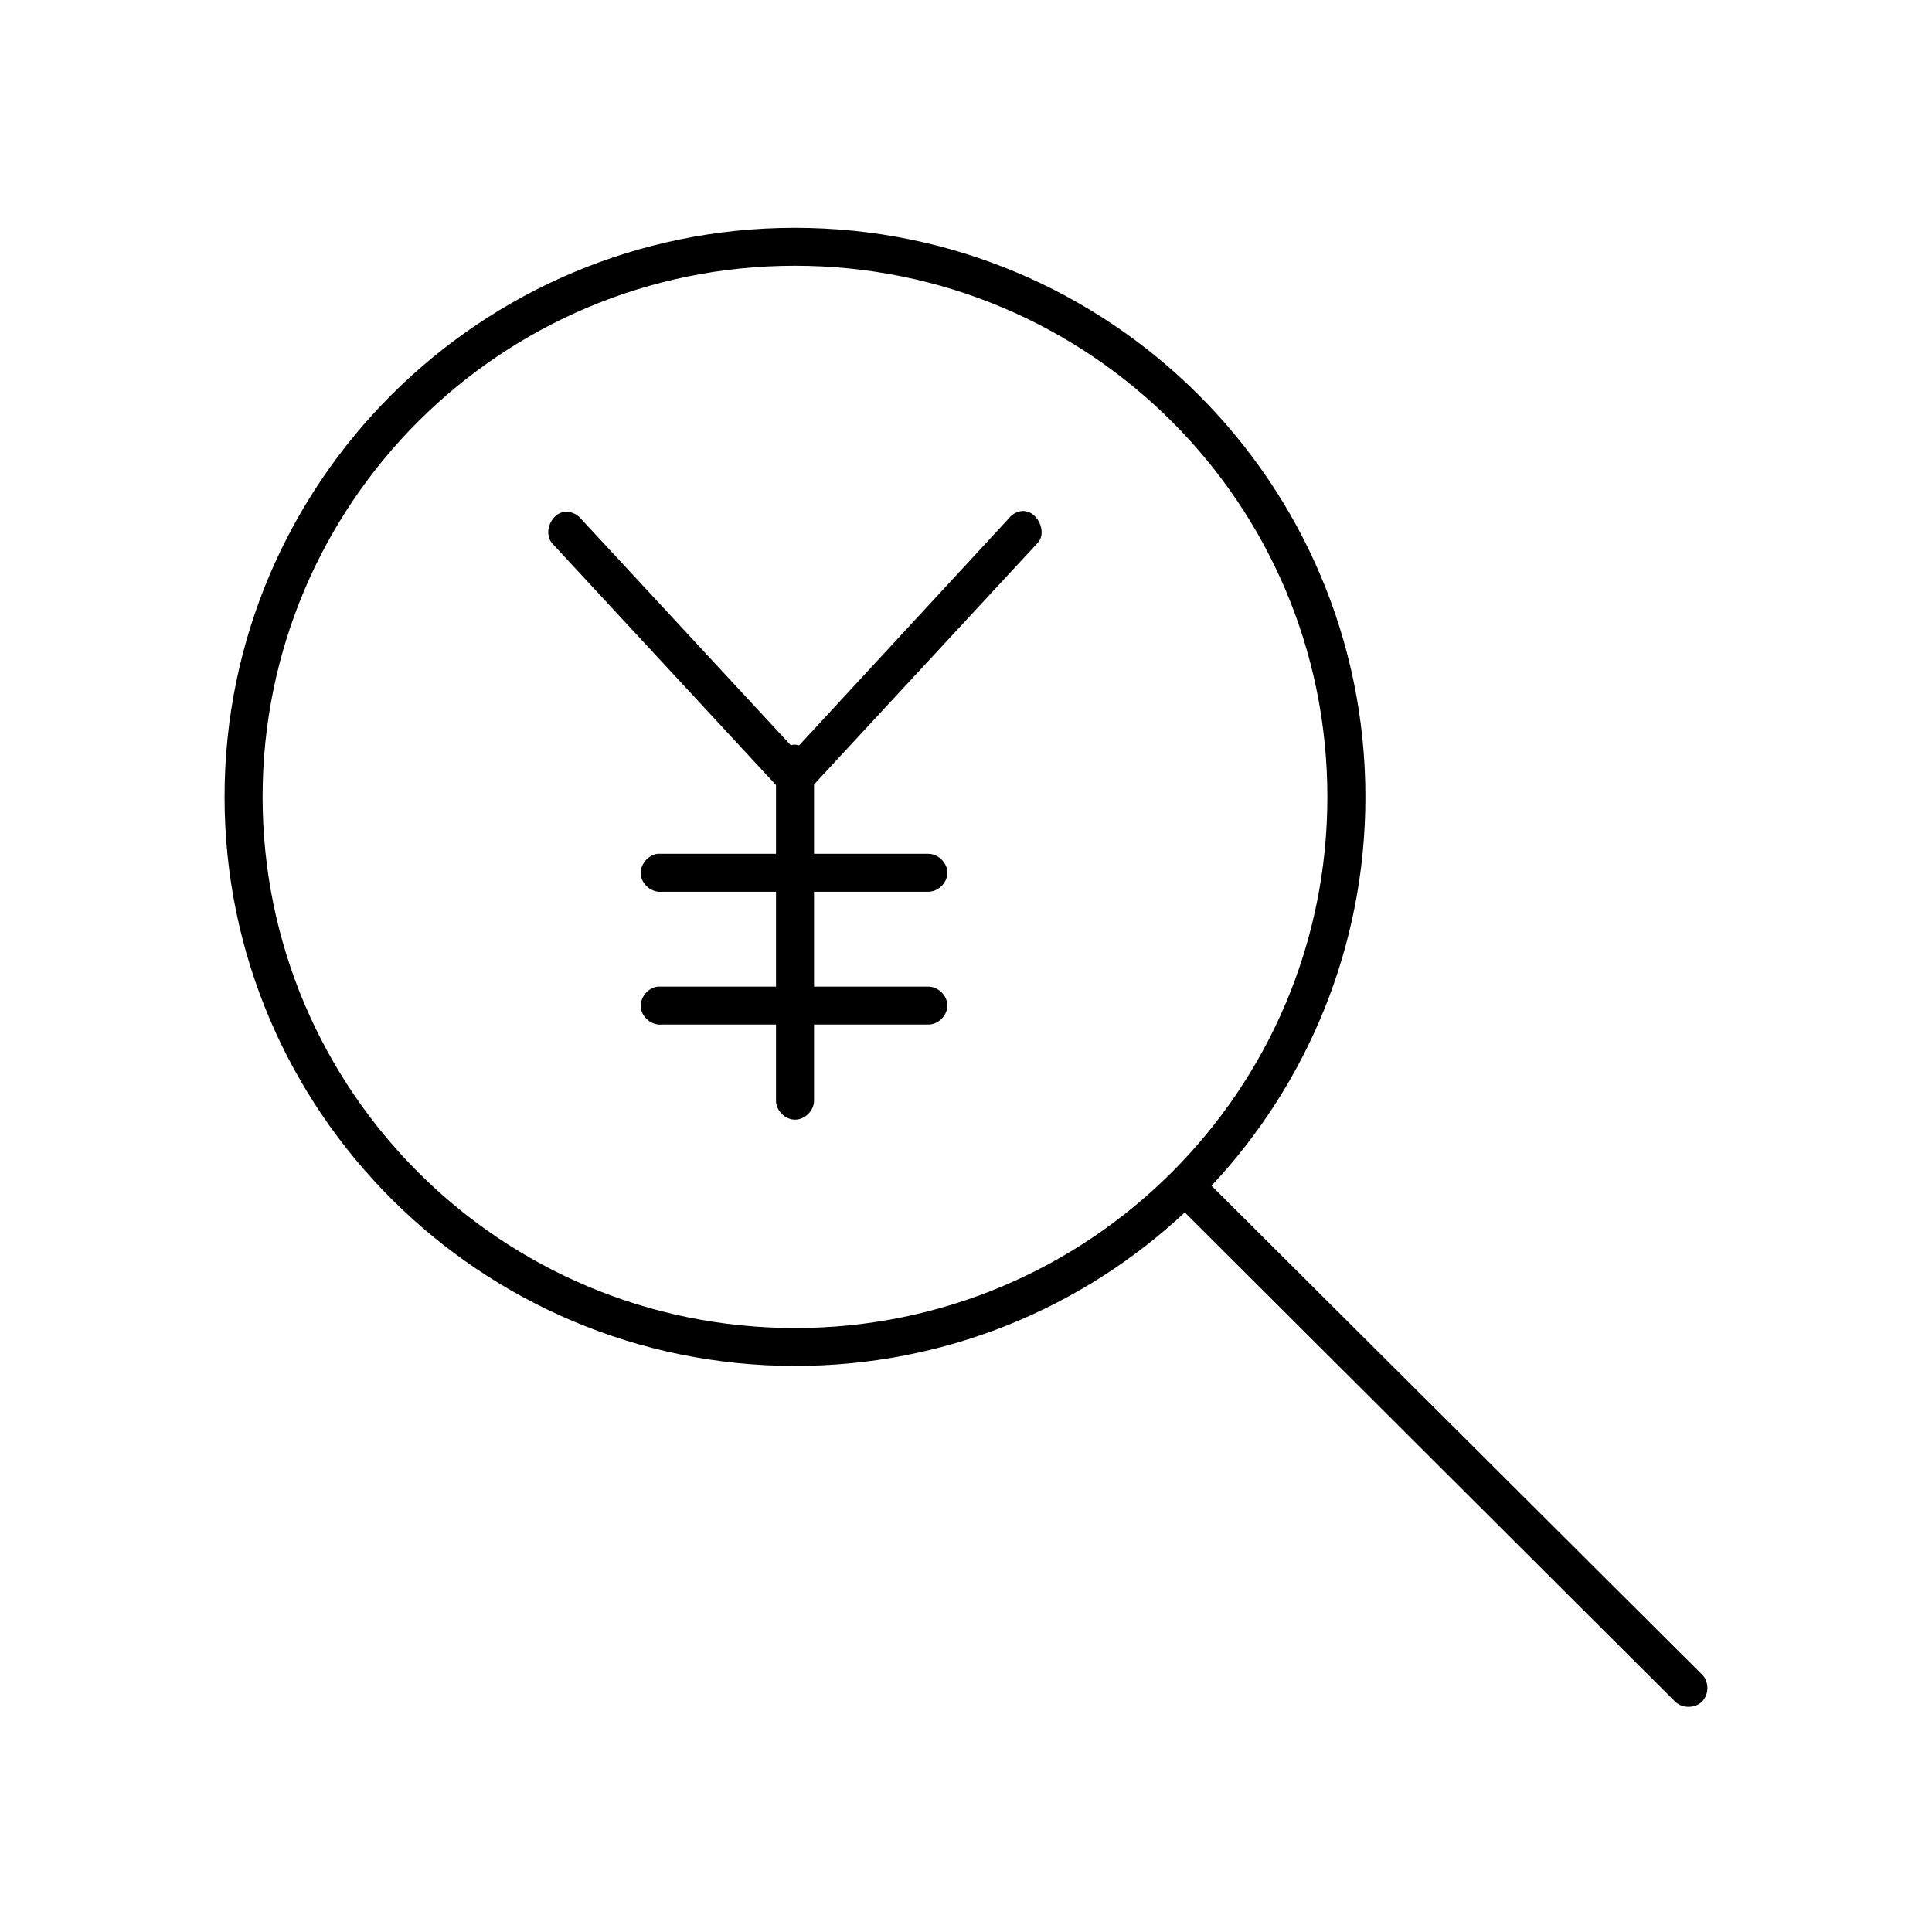 <?xml version="1.0" encoding="UTF-8"?>
<!-- Uploaded to: ICON Repo, www.iconrepo.com, Generator: ICON Repo Mixer Tools -->
<svg fill="#000000" width="800px" height="800px" version="1.1" viewBox="144 144 512 512" xmlns="http://www.w3.org/2000/svg">
 <path d="m354.68 204.37c-83.43 0-151.17 67.582-151.17 150.81 0 83.234 67.742 150.81 151.17 150.81 39.938 0 76.262-15.41 103.3-40.688l129.91 129.61c1.859 1.871 5.254 1.898 7.141 0.055 1.891-1.844 1.938-5.227 0.102-7.125l-130.07-129.61c25.273-26.961 40.785-63.266 40.785-103.05 0-83.23-67.742-150.81-151.17-150.81zm0 10.055c77.984 0 141.09 62.961 141.09 140.76 0 77.801-63.109 140.76-141.09 140.76s-141.09-62.961-141.09-140.76 63.109-140.76 141.09-140.76zm59.84 65.039c-1.234 0.207-2.383 0.895-3.148 1.887l-55.586 60.168c-0.562-0.152-1.152-0.207-1.73-0.156-0.16 0.047-0.316 0.098-0.473 0.156l-55.742-60.168c-0.973-1.117-2.457-1.766-3.938-1.727-3.848 0.148-6.113 5.695-3.465 8.484l59.207 63.938v18.223h-31.336c-2.637 0.289-4.777 2.945-4.488 5.578 0.289 2.633 2.953 4.766 5.59 4.477h30.234v25.137h-31.336c-2.637 0.289-4.777 2.945-4.488 5.578 0.289 2.633 2.953 4.766 5.59 4.477h30.234v20.109c-0.039 2.656 2.375 5.098 5.039 5.098s5.078-2.441 5.039-5.098v-20.109h30.234c2.66 0.051 5.106-2.371 5.106-5.027 0-2.652-2.445-5.062-5.106-5.027h-30.234v-25.137h30.234c2.66 0.035 5.109-2.371 5.109-5.027s-2.449-5.062-5.109-5.027h-30.234v-18.379l59.051-63.781c3.141-2.918-0.016-9.336-4.25-8.641z"/>
</svg>